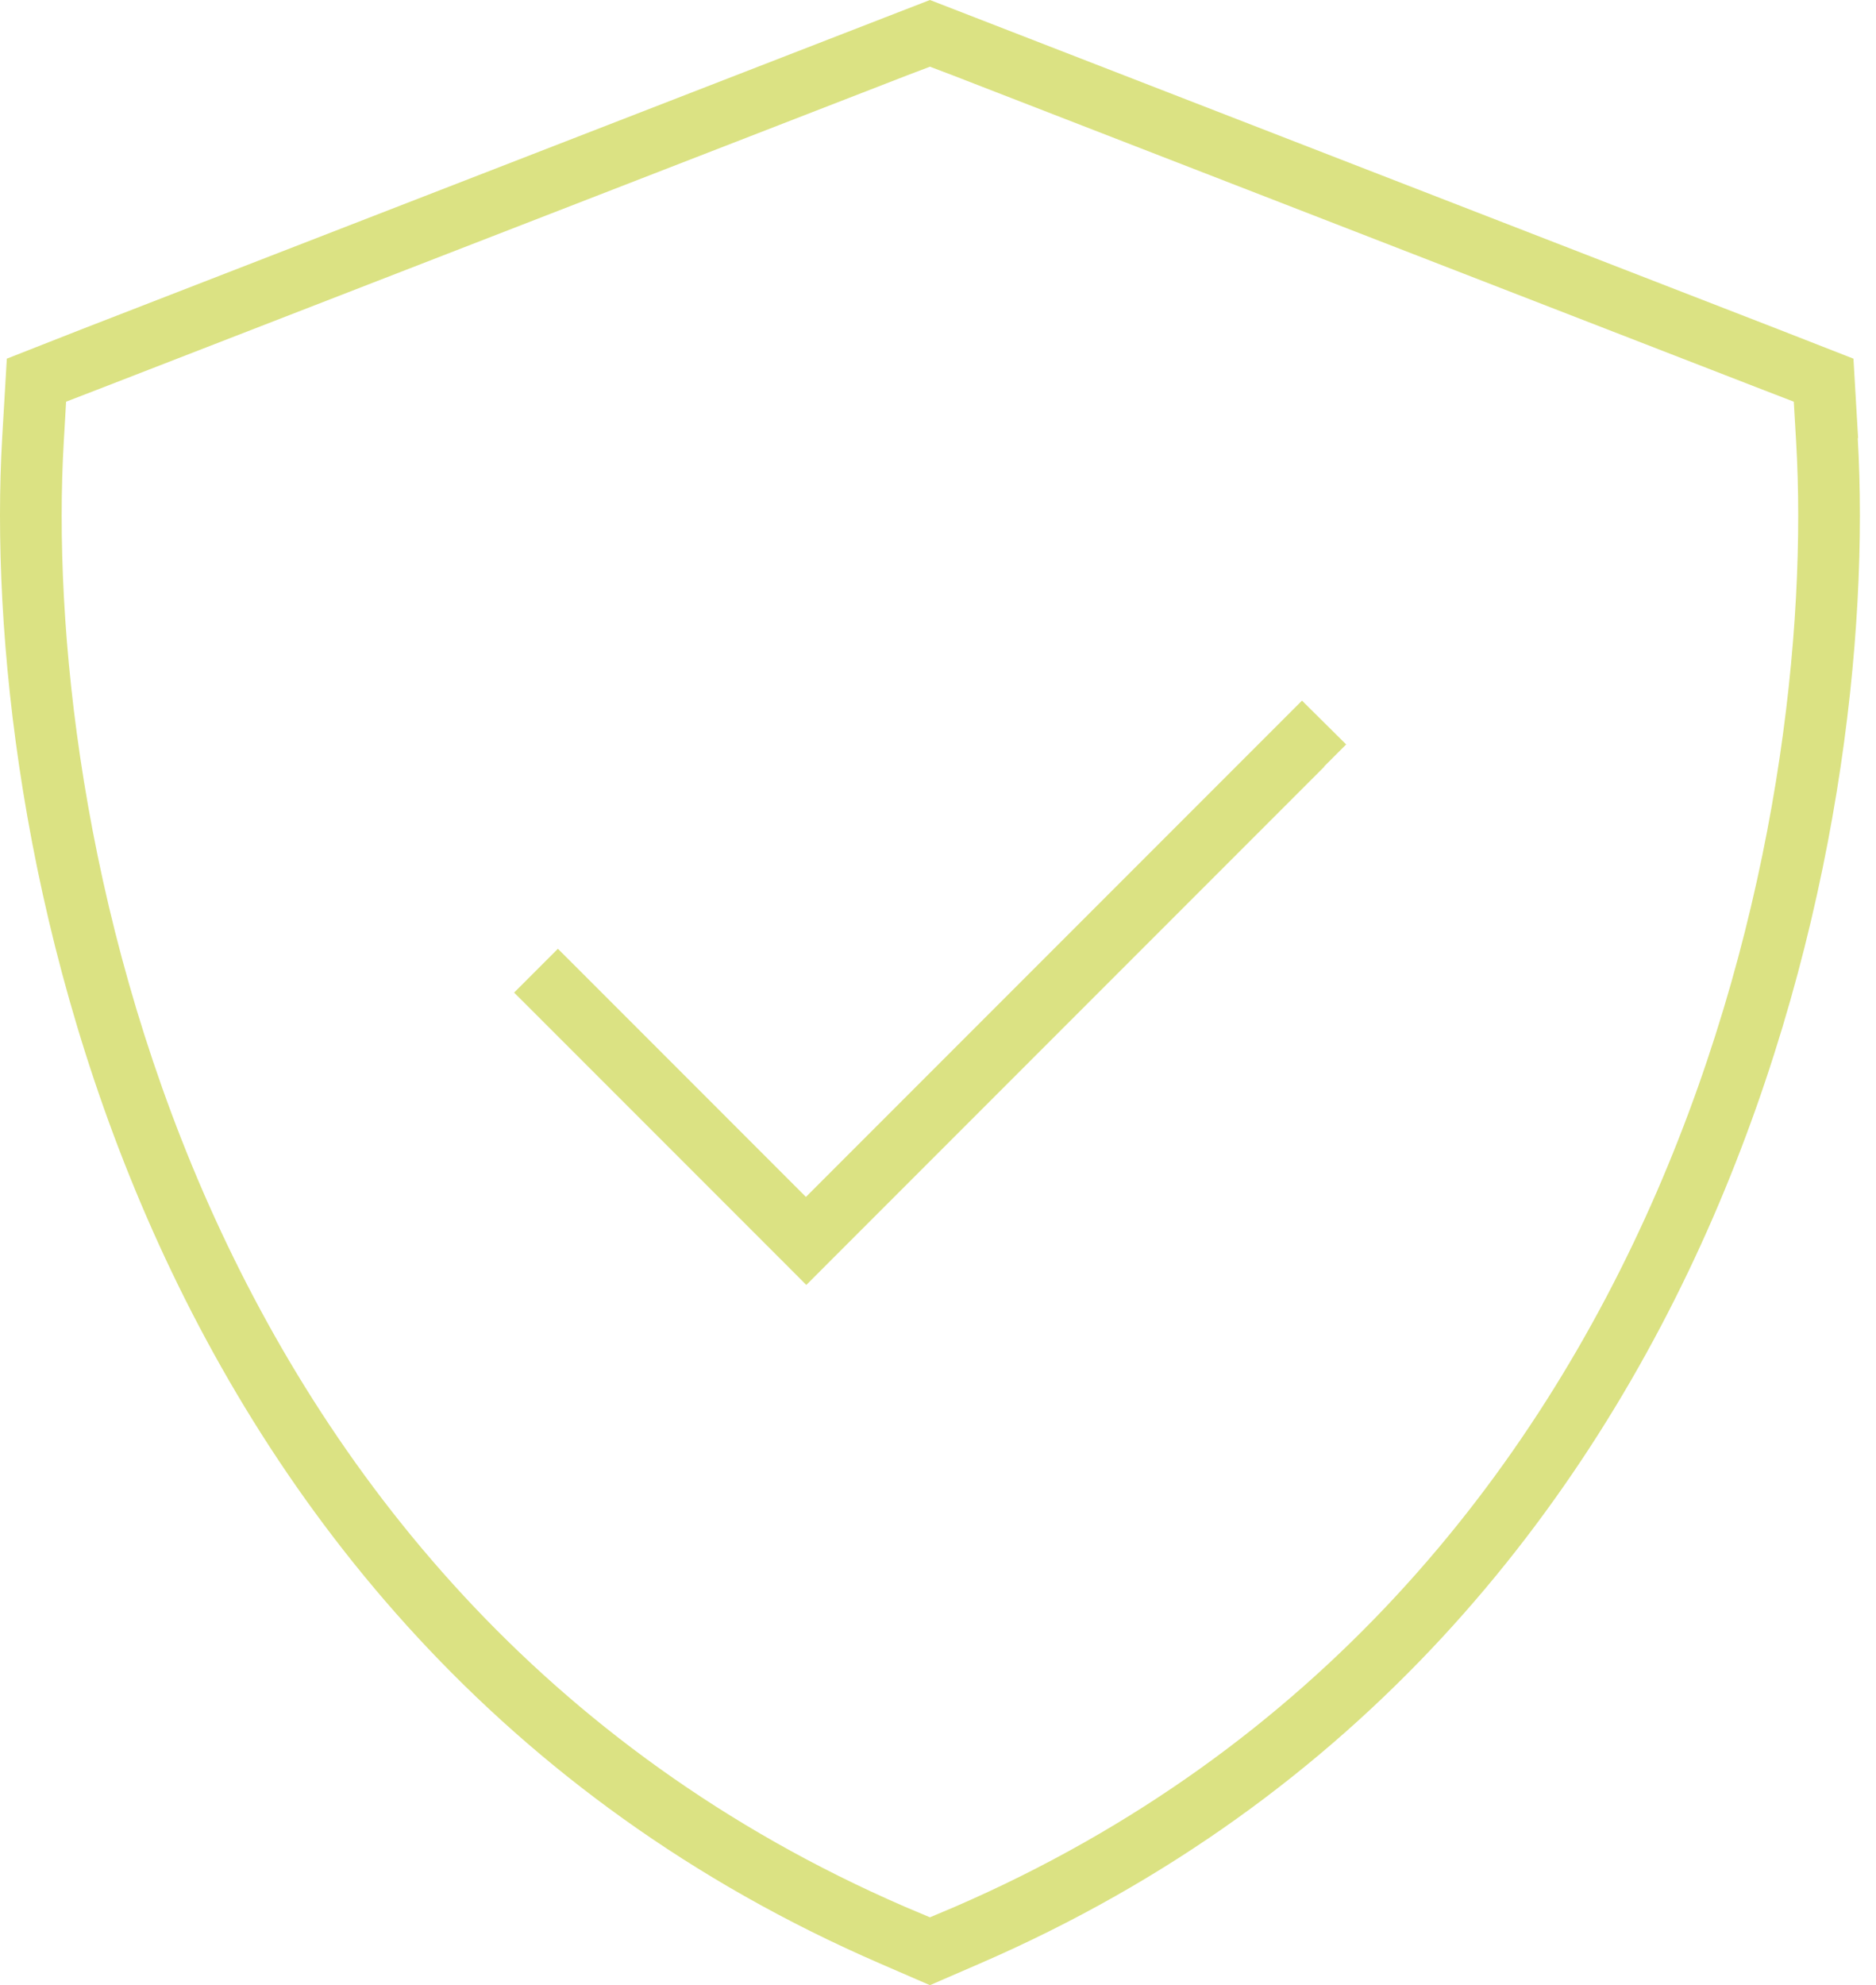 <?xml version="1.0" encoding="UTF-8"?>
<svg width="52px" height="55px" viewBox="0 0 52 55" version="1.1" xmlns="http://www.w3.org/2000/svg" xmlns:xlink="http://www.w3.org/1999/xlink">
    <title>kunden-triptychon-01</title>
    <g id="04-/fuer-kunden" stroke="none" stroke-width="1" fill="none" fill-rule="evenodd">
        <g id="Website_MANAWA-04-Kunden-XL" transform="translate(-276, -1532)" fill="#DBE283" fill-rule="nonzero">
            <g id="Triptychon-Module" transform="translate(-1, 1424)">
                <g id="card" transform="translate(126, 30.915)">
                    <g id="kunden-triptychon-01" transform="translate(151, 77.085)">
                        <path d="M25.154,2.084 L25.777,1.848 L26.4,2.084 L48.69,10.731 L49.721,11.129 L49.786,12.235 C50.086,17.37 49.281,25.287 45.918,33.032 C42.535,40.81 36.54,48.469 26.464,52.83 L25.777,53.12 L25.089,52.83 C15.013,48.469 9.019,40.81 5.635,33.032 C2.273,25.287 1.467,17.37 1.768,12.235 L1.832,11.129 L2.864,10.731 L25.154,2.084 Z M51.504,12.139 L51.375,9.937 L49.313,9.131 L27.023,0.483 L25.777,0 L24.531,0.483 L2.241,9.131 L0.189,9.937 L0.06,12.139 C-0.251,17.499 0.586,25.706 4.067,33.72 C7.58,41.809 13.842,49.833 24.413,54.409 L25.777,55 L27.141,54.409 C37.711,49.833 43.974,41.809 47.487,33.72 C50.967,25.695 51.805,17.499 51.494,12.139 L51.504,12.139 Z M36.702,21.237 L37.314,20.625 L36.089,19.411 L35.477,20.023 L22.339,33.161 L16.077,26.898 L15.464,26.286 L14.25,27.5 L14.863,28.112 L21.738,34.987 L22.35,35.6 L22.962,34.987 L36.712,21.237 L36.702,21.237 Z" id="Shape"></path>
                    </g>
                </g>
            </g>
        </g>
    </g>
</svg>